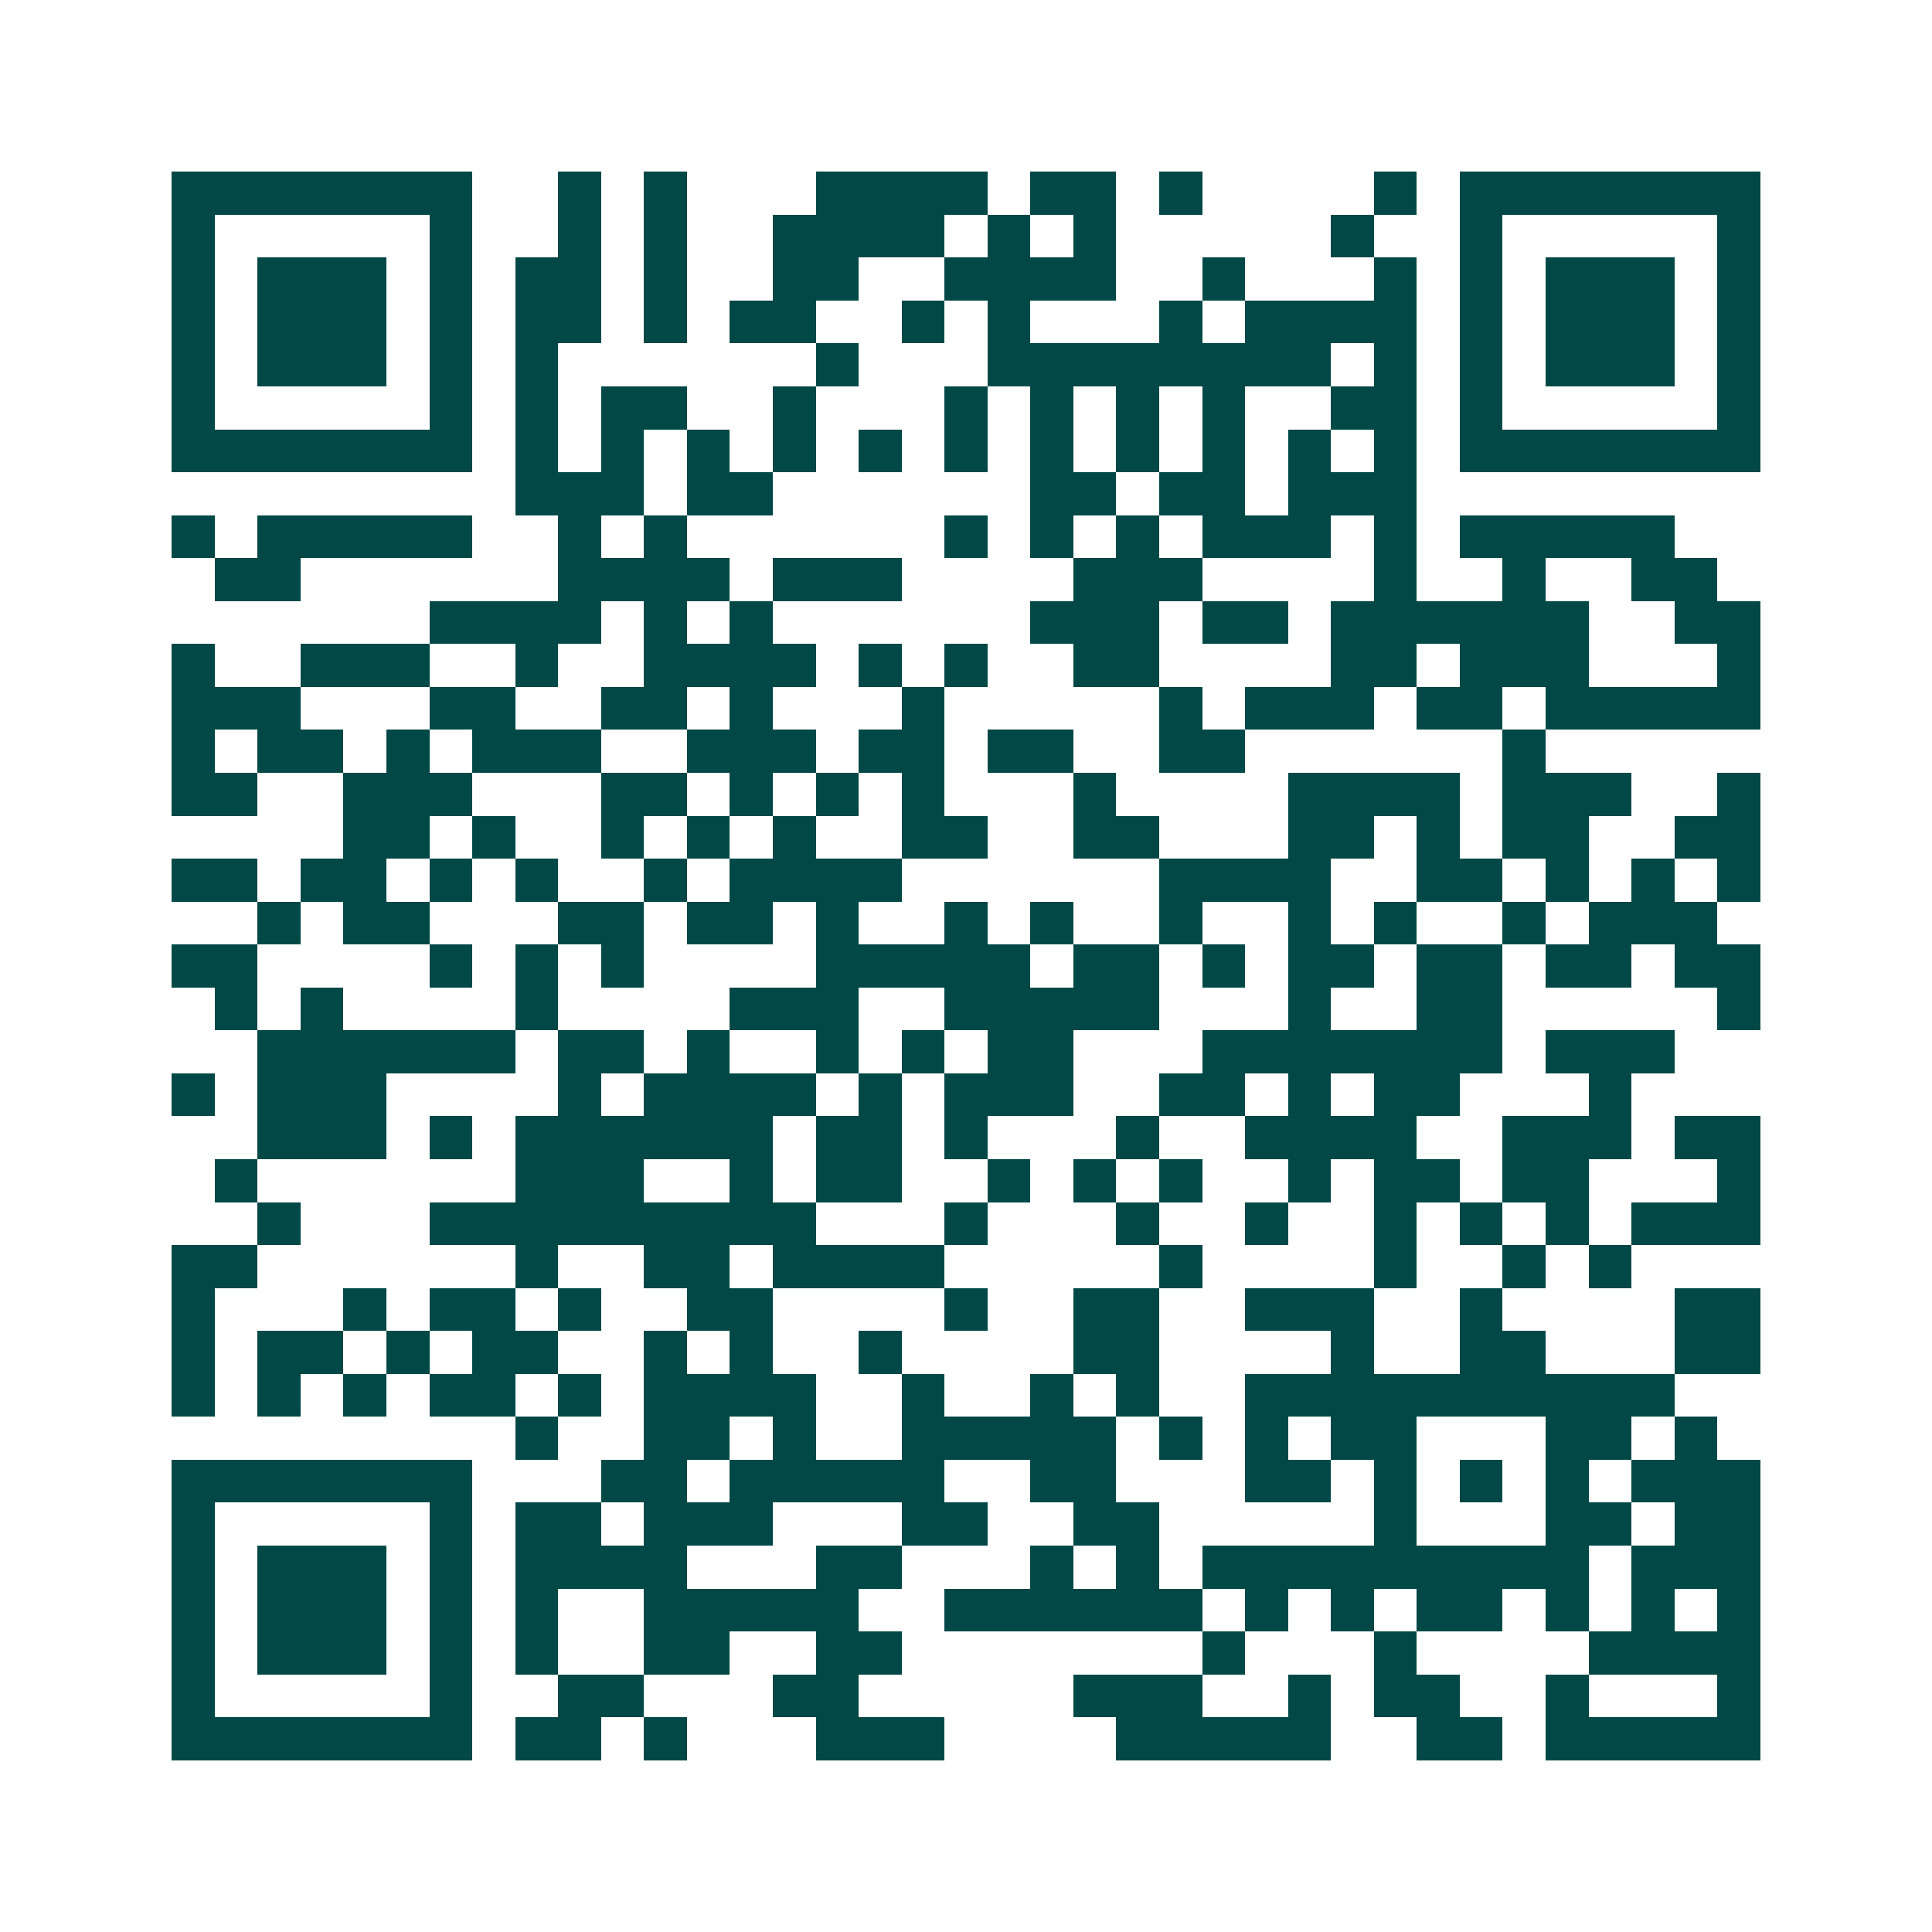 <svg xmlns="http://www.w3.org/2000/svg" width="200" height="200" viewBox="0 0 45 45" shape-rendering="crispEdges"><path fill="#ffffff" d="M0 0h45v45H0z"/><path stroke="#014847" d="M4 4.5h7m2 0h1m1 0h1m3 0h4m1 0h2m1 0h1m4 0h1m1 0h7M4 5.5h1m5 0h1m2 0h1m1 0h1m2 0h4m1 0h1m1 0h1m5 0h1m2 0h1m5 0h1M4 6.5h1m1 0h3m1 0h1m1 0h2m1 0h1m2 0h2m2 0h4m2 0h1m3 0h1m1 0h1m1 0h3m1 0h1M4 7.5h1m1 0h3m1 0h1m1 0h2m1 0h1m1 0h2m2 0h1m1 0h1m3 0h1m1 0h4m1 0h1m1 0h3m1 0h1M4 8.5h1m1 0h3m1 0h1m1 0h1m6 0h1m3 0h8m1 0h1m1 0h1m1 0h3m1 0h1M4 9.5h1m5 0h1m1 0h1m1 0h2m2 0h1m3 0h1m1 0h1m1 0h1m1 0h1m2 0h2m1 0h1m5 0h1M4 10.5h7m1 0h1m1 0h1m1 0h1m1 0h1m1 0h1m1 0h1m1 0h1m1 0h1m1 0h1m1 0h1m1 0h1m1 0h7M12 11.5h3m1 0h2m6 0h2m1 0h2m1 0h3M4 12.5h1m1 0h5m2 0h1m1 0h1m6 0h1m1 0h1m1 0h1m1 0h3m1 0h1m1 0h5M5 13.5h2m6 0h4m1 0h3m4 0h3m4 0h1m2 0h1m2 0h2M10 14.5h4m1 0h1m1 0h1m6 0h3m1 0h2m1 0h6m2 0h2M4 15.5h1m2 0h3m2 0h1m2 0h4m1 0h1m1 0h1m2 0h2m4 0h2m1 0h3m3 0h1M4 16.5h3m3 0h2m2 0h2m1 0h1m3 0h1m5 0h1m1 0h3m1 0h2m1 0h5M4 17.5h1m1 0h2m1 0h1m1 0h3m2 0h3m1 0h2m1 0h2m2 0h2m6 0h1M4 18.5h2m2 0h3m3 0h2m1 0h1m1 0h1m1 0h1m3 0h1m4 0h4m1 0h3m2 0h1M8 19.5h2m1 0h1m2 0h1m1 0h1m1 0h1m2 0h2m2 0h2m3 0h2m1 0h1m1 0h2m2 0h2M4 20.5h2m1 0h2m1 0h1m1 0h1m2 0h1m1 0h4m6 0h4m2 0h2m1 0h1m1 0h1m1 0h1M6 21.5h1m1 0h2m3 0h2m1 0h2m1 0h1m2 0h1m1 0h1m2 0h1m2 0h1m1 0h1m2 0h1m1 0h3M4 22.5h2m4 0h1m1 0h1m1 0h1m4 0h5m1 0h2m1 0h1m1 0h2m1 0h2m1 0h2m1 0h2M5 23.5h1m1 0h1m4 0h1m4 0h3m2 0h5m3 0h1m2 0h2m5 0h1M6 24.5h6m1 0h2m1 0h1m2 0h1m1 0h1m1 0h2m3 0h7m1 0h3M4 25.5h1m1 0h3m4 0h1m1 0h4m1 0h1m1 0h3m2 0h2m1 0h1m1 0h2m3 0h1M6 26.5h3m1 0h1m1 0h6m1 0h2m1 0h1m3 0h1m2 0h4m2 0h3m1 0h2M5 27.5h1m6 0h3m2 0h1m1 0h2m2 0h1m1 0h1m1 0h1m2 0h1m1 0h2m1 0h2m3 0h1M6 28.5h1m3 0h9m3 0h1m3 0h1m2 0h1m2 0h1m1 0h1m1 0h1m1 0h3M4 29.5h2m6 0h1m2 0h2m1 0h4m5 0h1m4 0h1m2 0h1m1 0h1M4 30.5h1m3 0h1m1 0h2m1 0h1m2 0h2m4 0h1m2 0h2m2 0h3m2 0h1m4 0h2M4 31.5h1m1 0h2m1 0h1m1 0h2m2 0h1m1 0h1m2 0h1m4 0h2m4 0h1m2 0h2m3 0h2M4 32.5h1m1 0h1m1 0h1m1 0h2m1 0h1m1 0h4m2 0h1m2 0h1m1 0h1m2 0h10M12 33.5h1m2 0h2m1 0h1m2 0h5m1 0h1m1 0h1m1 0h2m3 0h2m1 0h1M4 34.5h7m3 0h2m1 0h5m2 0h2m3 0h2m1 0h1m1 0h1m1 0h1m1 0h3M4 35.5h1m5 0h1m1 0h2m1 0h3m3 0h2m2 0h2m5 0h1m3 0h2m1 0h2M4 36.5h1m1 0h3m1 0h1m1 0h4m3 0h2m3 0h1m1 0h1m1 0h9m1 0h3M4 37.5h1m1 0h3m1 0h1m1 0h1m2 0h5m2 0h6m1 0h1m1 0h1m1 0h2m1 0h1m1 0h1m1 0h1M4 38.5h1m1 0h3m1 0h1m1 0h1m2 0h2m2 0h2m7 0h1m3 0h1m4 0h4M4 39.5h1m5 0h1m2 0h2m3 0h2m5 0h3m2 0h1m1 0h2m2 0h1m3 0h1M4 40.5h7m1 0h2m1 0h1m3 0h3m4 0h5m2 0h2m1 0h5"/></svg>
